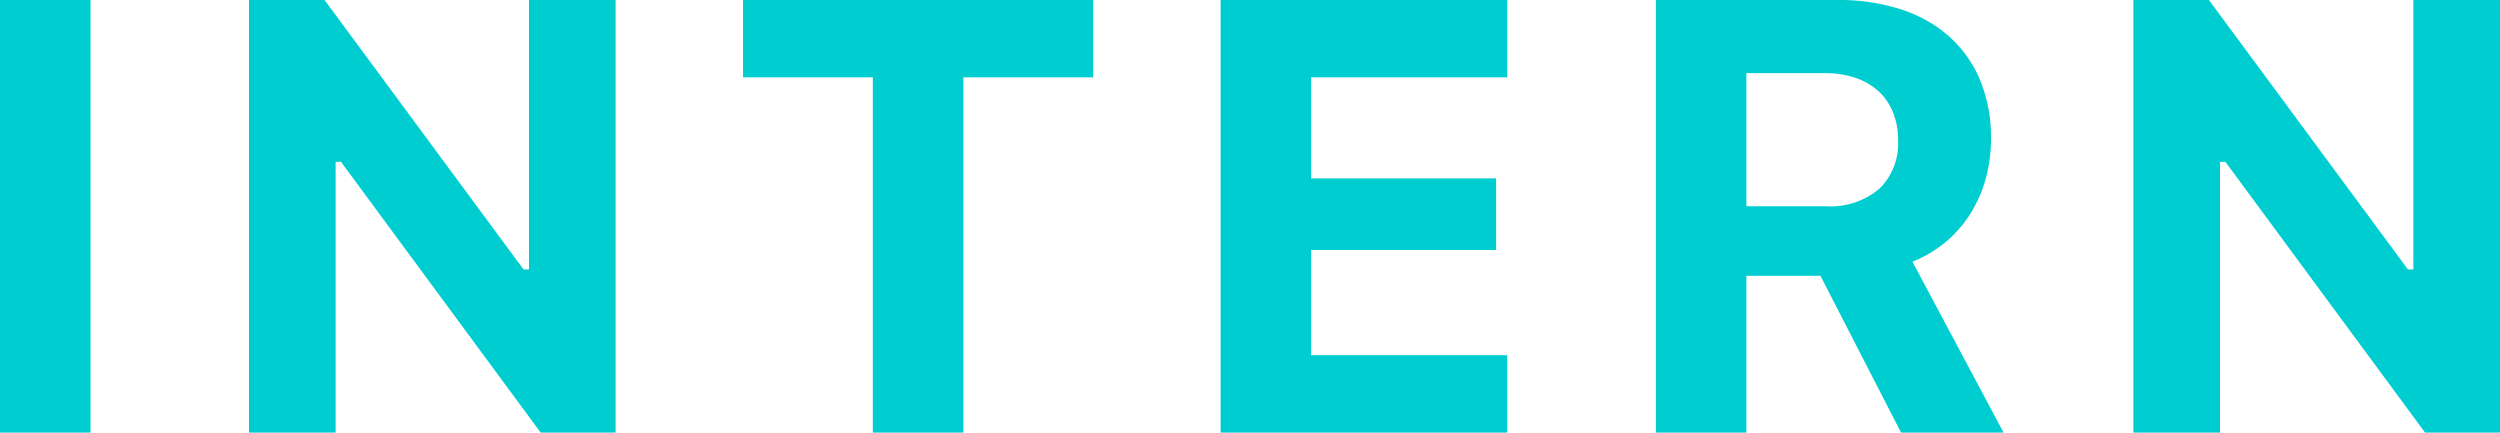 <svg xmlns="http://www.w3.org/2000/svg" width="128.248" height="22.191" viewBox="0 0 128.248 22.191">
  <defs>
    <style>
      .cls-1 {
        fill: #00cdd0;
      }
    </style>
  </defs>
  <g id="レイヤー_2" data-name="レイヤー 2">
    <g id="obj">
      <g>
        <path class="cls-1" d="M0,22.191V0H4.644V22.191Z"/>
        <path class="cls-1" d="M12.773,22.191V0h3.875l10.211,13.825h.277V0h4.444V22.191H27.736L17.494,8.304h-.277V22.191Z"/>
        <path class="cls-1" d="M44.776,22.191V3.968H38.117V0H56.079V3.968H49.42V22.191Z"/>
        <path class="cls-1" d="M77.317,22.191H62.616V0H77.317V3.968H67.26V9.15h9.489v3.675H67.26v5.398H77.317Z"/>
        <path class="cls-1" d="M89.588,22.191H84.944V0h9.319a10.272,10.272,0,0,1,3.291.492,6.899,6.899,0,0,1,2.476,1.415,6.195,6.195,0,0,1,1.561,2.238,7.699,7.699,0,0,1,.546,2.976,7.621,7.621,0,0,1-.27,2.038,6.744,6.744,0,0,1-.784,1.799,6.13,6.13,0,0,1-1.269,1.453,6.336,6.336,0,0,1-1.707,1.015l4.675,8.766H97.523L93.387,14.148H89.588Zm0-11.61h4.076a3.892,3.892,0,0,0,2.737-.892,3.235,3.235,0,0,0,.969-2.506,3.723,3.723,0,0,0-.262-1.423,3.002,3.002,0,0,0-.746-1.084,3.292,3.292,0,0,0-1.184-.684,4.827,4.827,0,0,0-1.561-.239H89.588Z"/>
        <path class="cls-1" d="M109.441,22.191V0h3.875l10.211,13.825h.277V0h4.444V22.191h-3.845L114.162,8.304h-.277V22.191Z"/>
      </g>
    </g>
  </g>
</svg>
